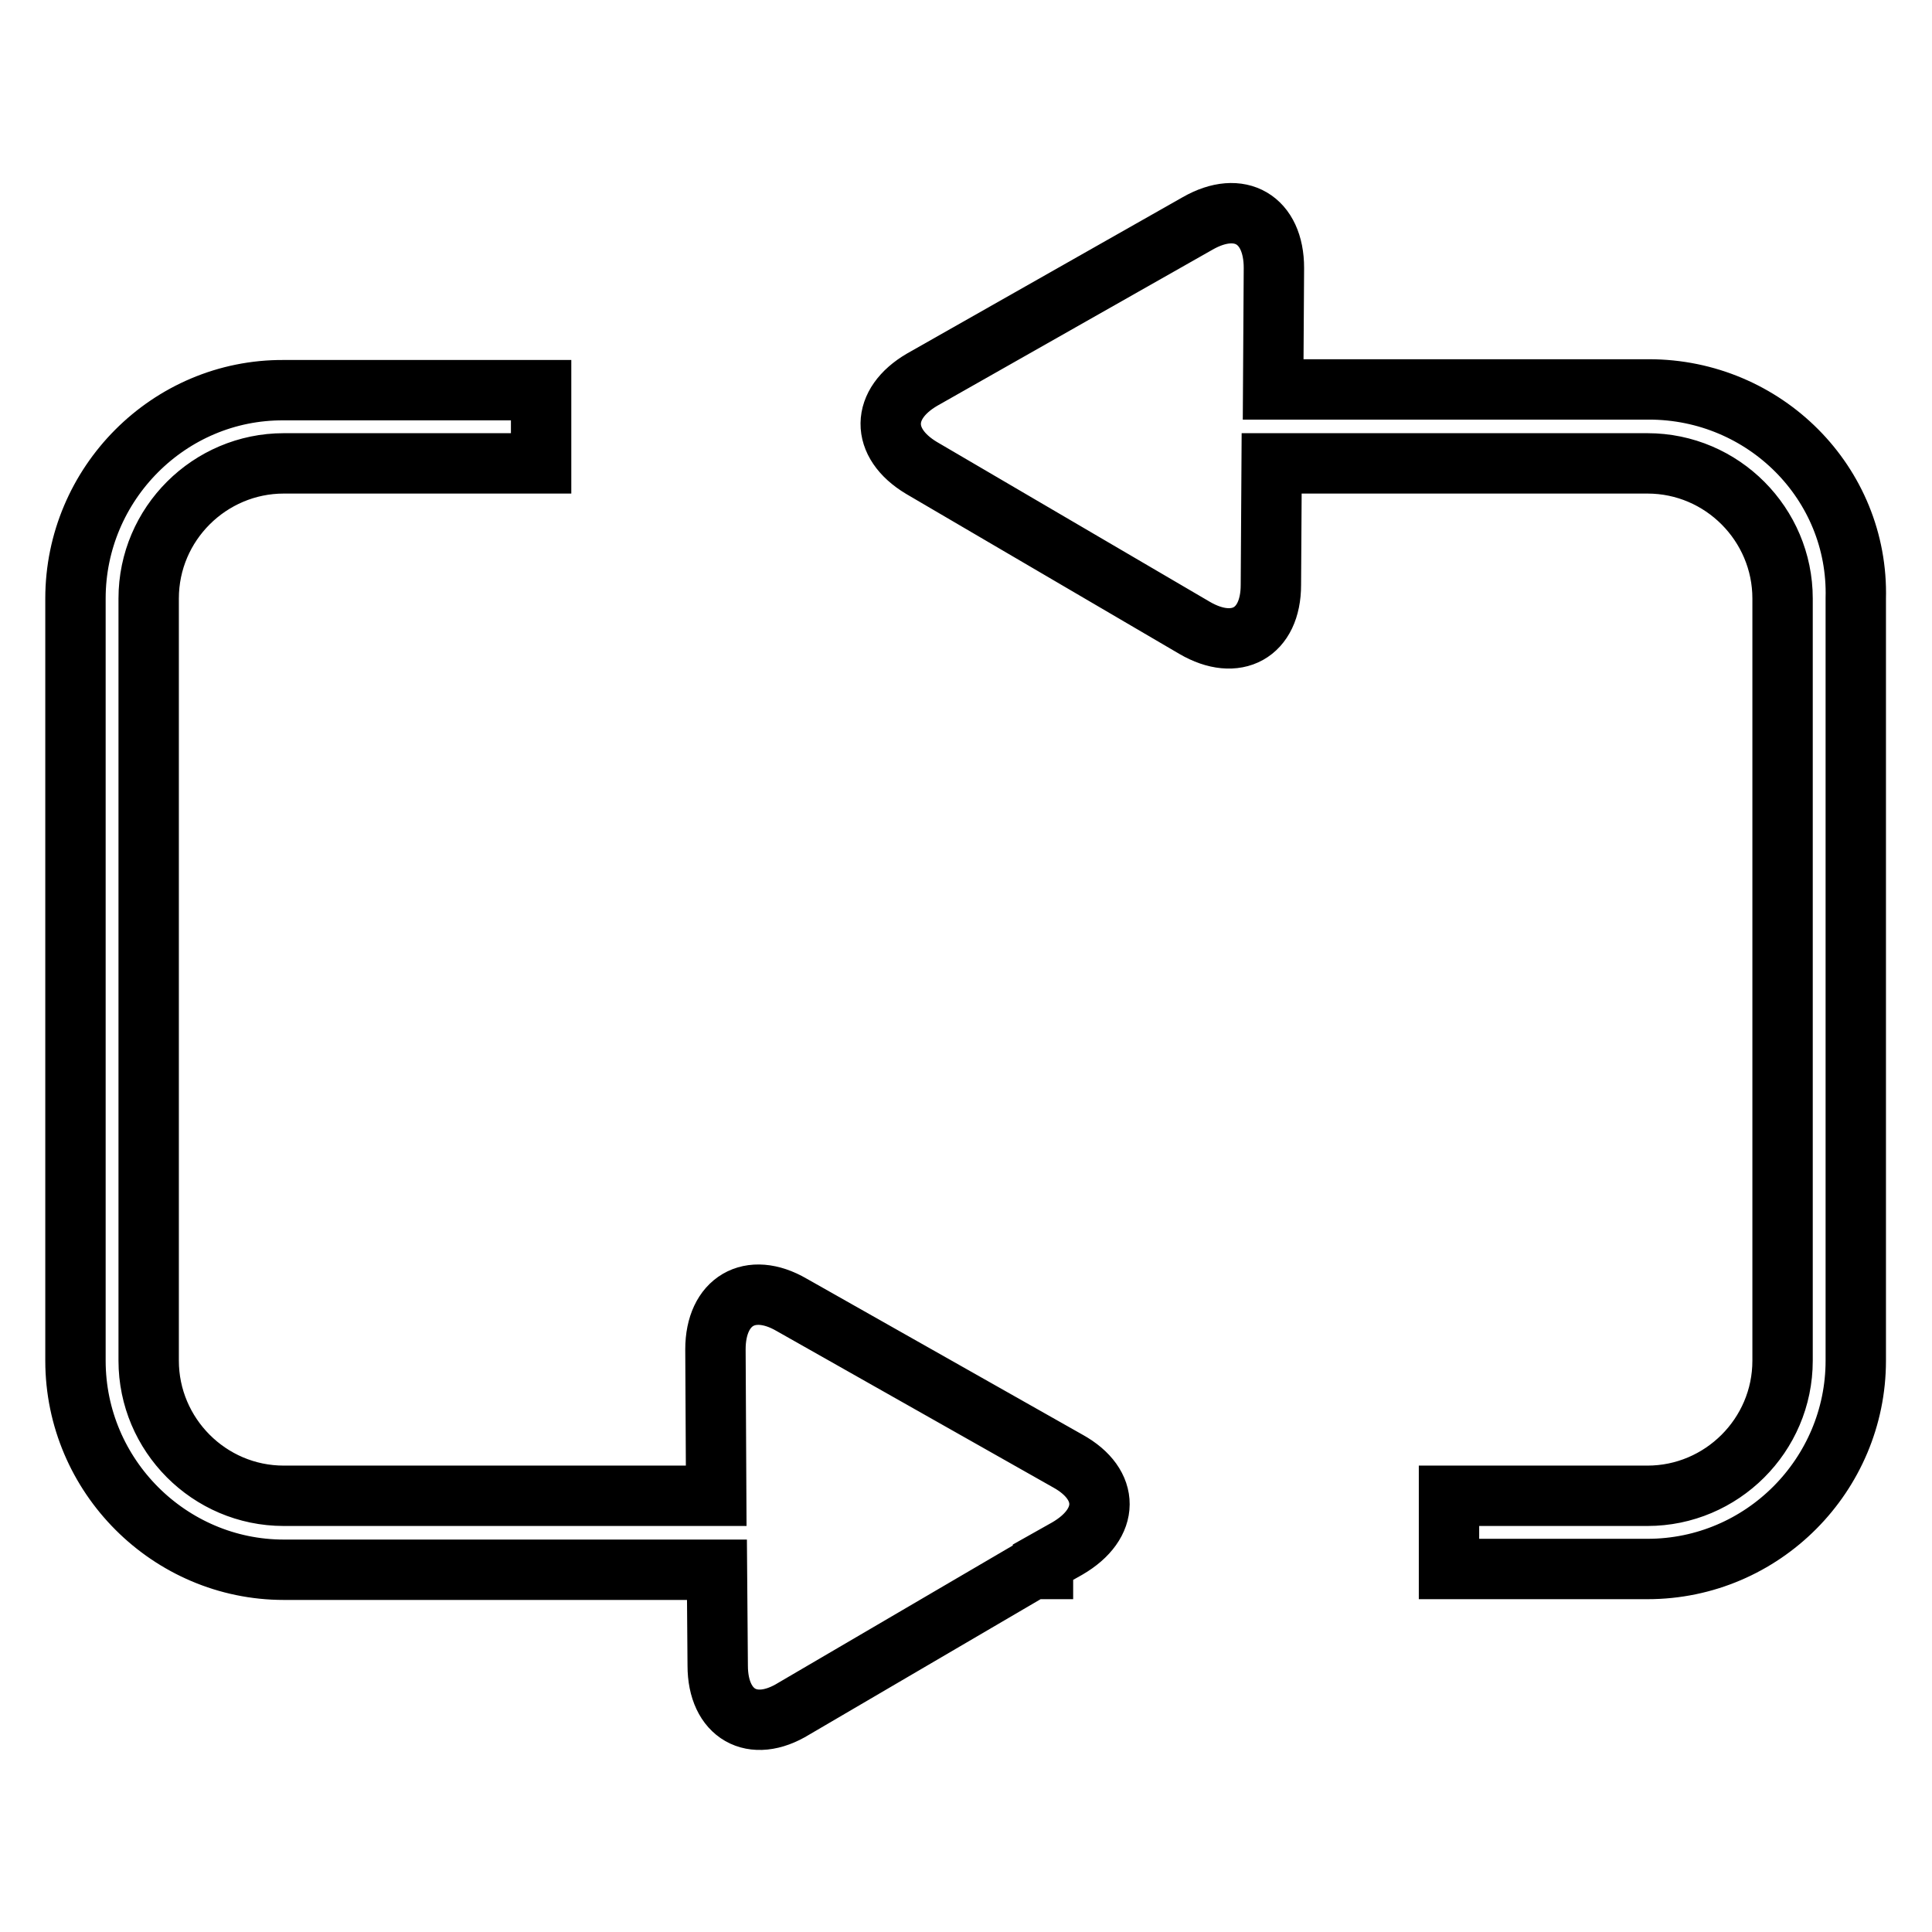 <?xml version="1.0" encoding="utf-8"?>
<!-- Svg Vector Icons : http://www.onlinewebfonts.com/icon -->
<!DOCTYPE svg PUBLIC "-//W3C//DTD SVG 1.1//EN" "http://www.w3.org/Graphics/SVG/1.1/DTD/svg11.dtd">
<svg version="1.1" xmlns="http://www.w3.org/2000/svg" xmlns:xlink="http://www.w3.org/1999/xlink" x="0px" y="0px" viewBox="0 0 256 256" enable-background="new 0 0 256 256" xml:space="preserve">
<g> <path stroke-width="8" fill-opacity="0" stroke="#000000"  d="M218.5,51.6h-49.8l0.1-16.1c0-6.4-4.5-9.1-10.1-5.9l-36.5,20.7c-5.5,3.2-5.6,8.4-0.1,11.7l36.2,21.2 c5.5,3.2,10.1,0.7,10.1-5.7l0.1-16.1h49.8c9.9,0,17.9,8.1,17.9,17.9v101c0,9.9-8.1,17.9-17.9,17.9h-26.3v9.7h26.3 c15.3,0,27.6-12.5,27.6-27.6V79.3C246.3,64,233.8,51.6,218.5,51.6L218.5,51.6z M141.5,193.6l-36.6-20.7c-5.5-3.2-10.1-0.5-10.1,5.9 l0.1,19.4H37.6c-9.9,0-17.9-8.1-17.9-17.9v-101c0-9.9,8.1-17.9,17.9-17.9h34.1v-9.7H37.6C22.4,51.6,10,64.1,10,79.3v101 c0,15.3,12.5,27.7,27.6,27.7H95l0.1,12.7c0,6.4,4.6,9.1,10.1,5.7l31.6-18.5h1.4V207l3.2-1.8C147.1,201.9,147.1,196.7,141.5,193.6 L141.5,193.6z"/></g>
</svg>